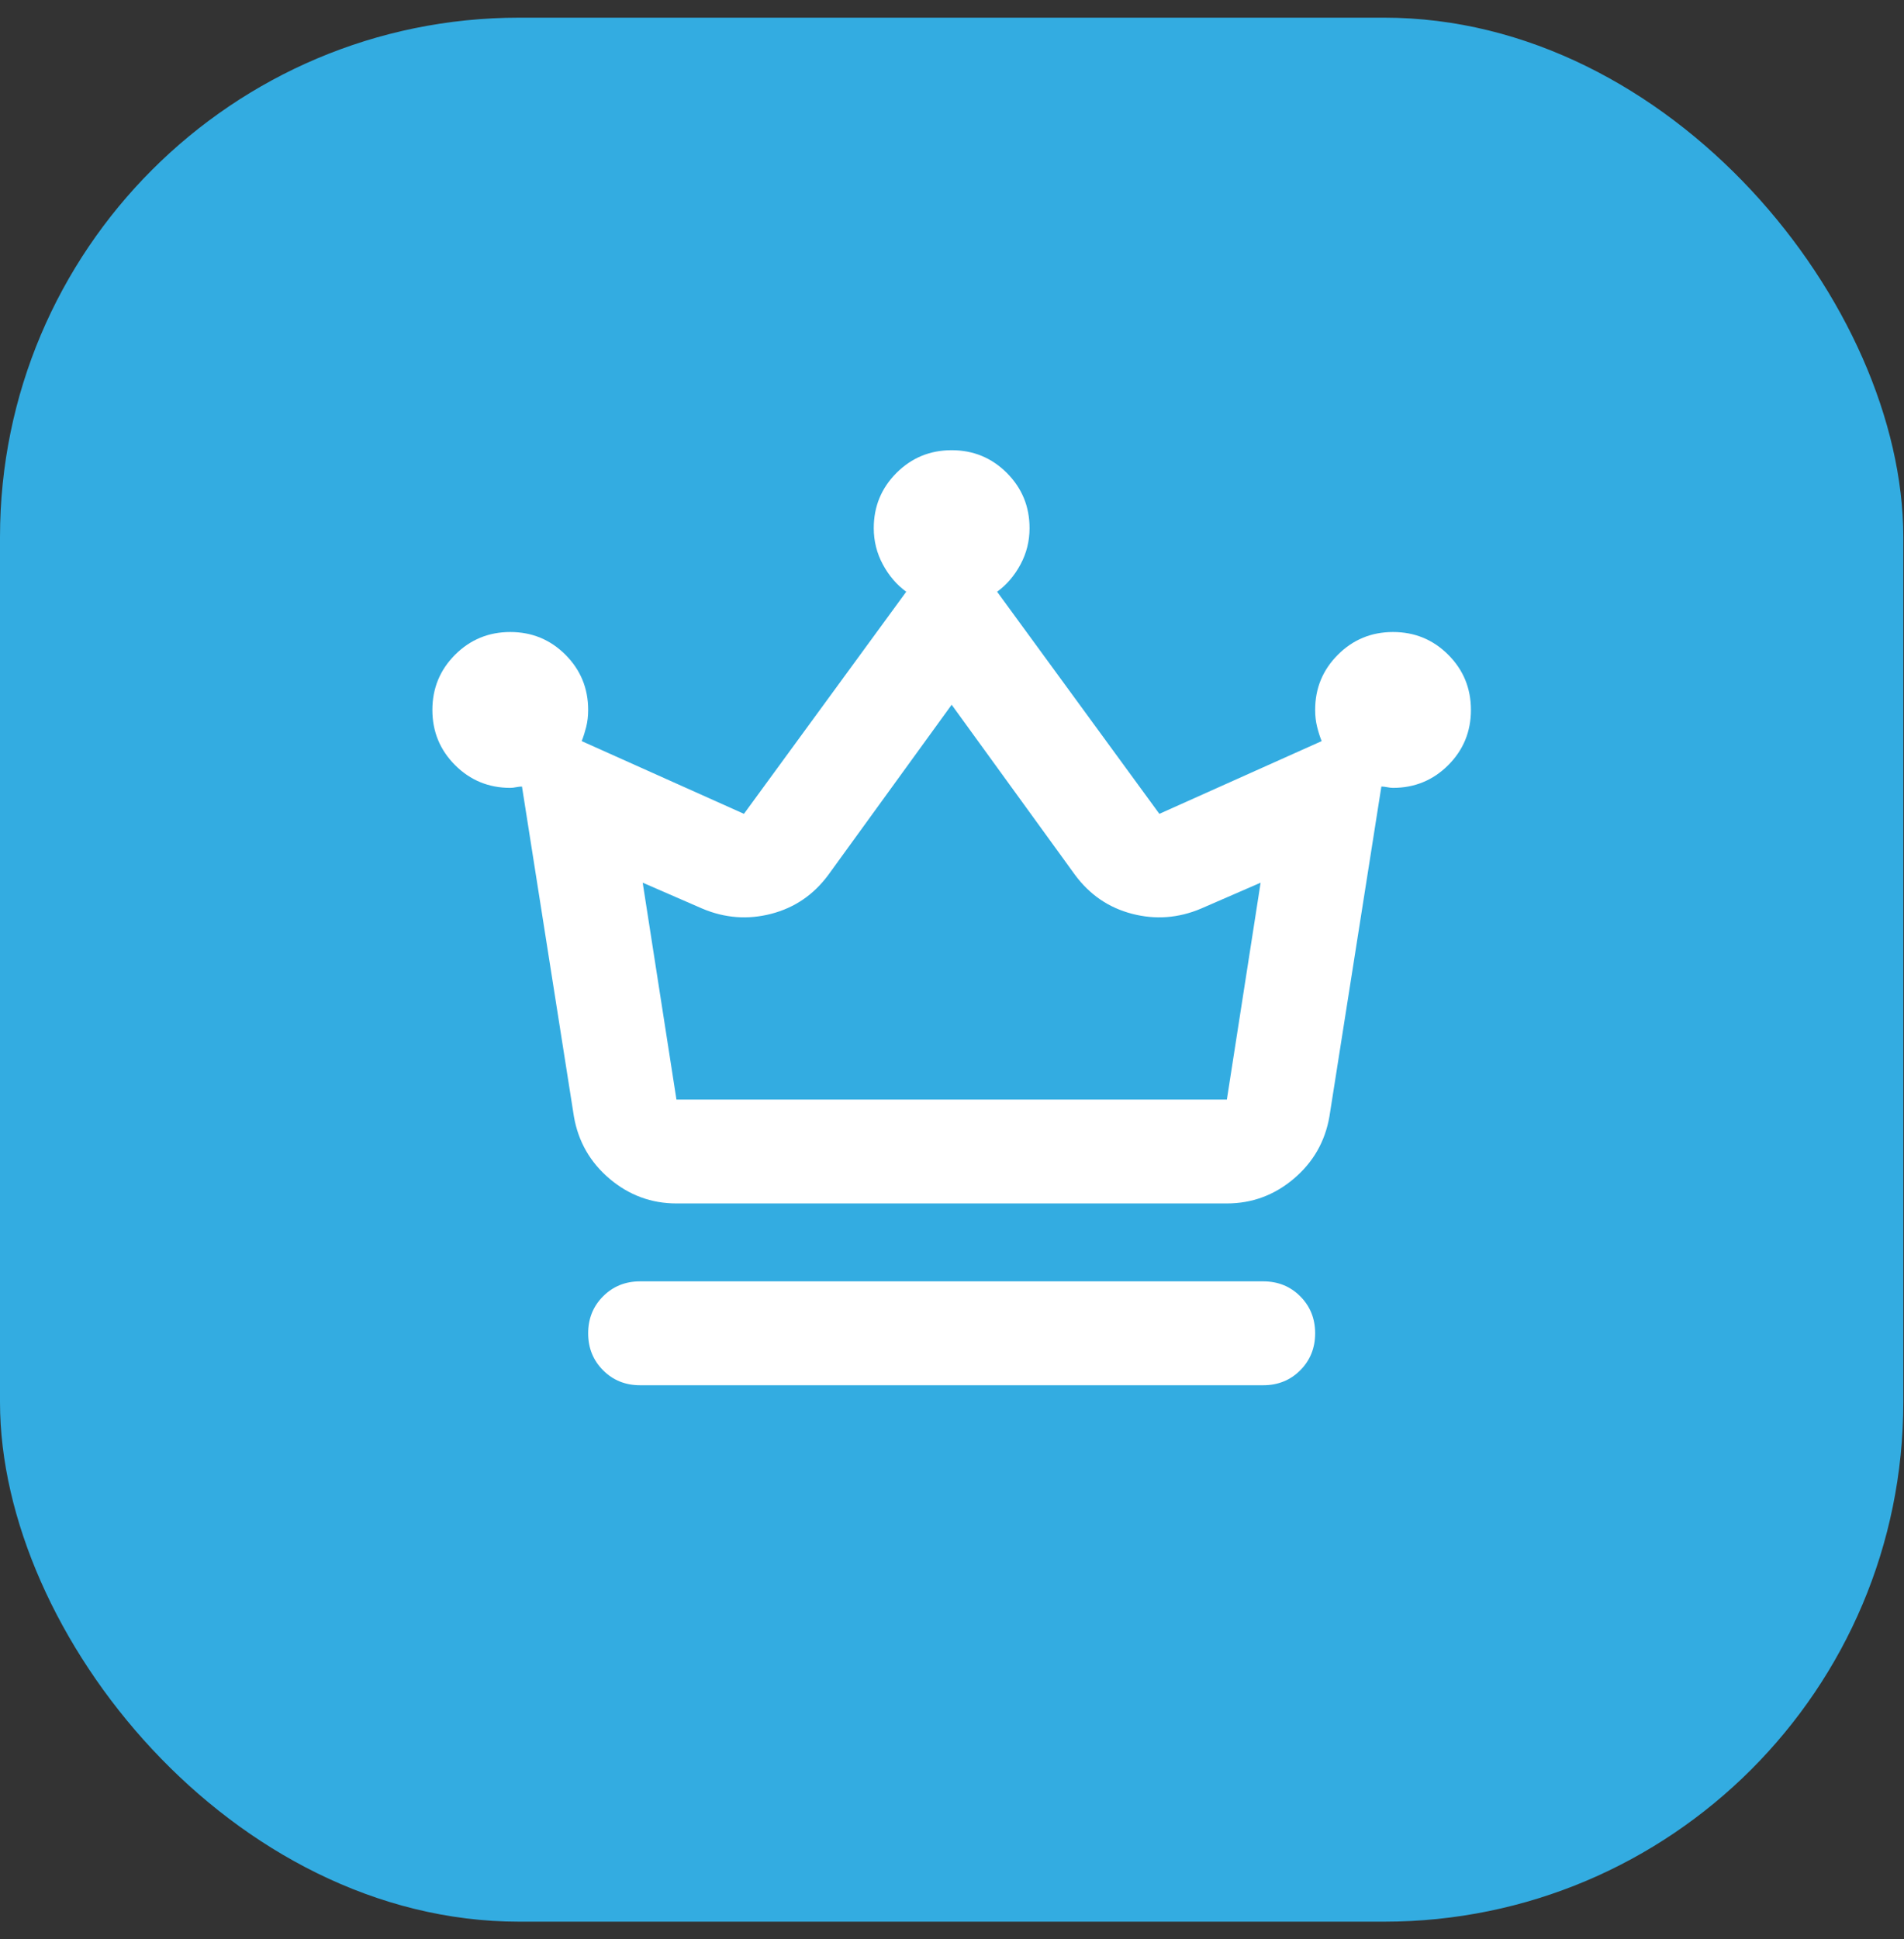 <svg width="55" height="56" viewBox="0 0 55 56" fill="none" xmlns="http://www.w3.org/2000/svg">
<rect x="0" y="0" width="55" height="56" fill="#333333" stroke="none"/>
<rect y="0.51" width="54.98" height="54.98" rx="15" fill="#33ACE1"/>
<mask id="mask0_2_124" style="mask-type:alpha" maskUnits="userSpaceOnUse" x="9" y="10" width="37" height="36">
<rect x="9.49" y="10" width="36" height="36" fill="#D9D9D9"/>
</mask>
<g mask="url(#mask0_2_124)">
<path d="M18.49 40C18.065 40 17.709 39.856 17.422 39.569C17.134 39.281 16.99 38.925 16.99 38.5C16.99 38.075 17.134 37.719 17.422 37.431C17.709 37.144 18.065 37 18.49 37H36.49C36.915 37 37.272 37.144 37.559 37.431C37.846 37.719 37.99 38.075 37.99 38.5C37.99 38.925 37.846 39.281 37.559 39.569C37.272 39.856 36.915 40 36.49 40H18.49ZM19.54 34.75C18.815 34.75 18.172 34.513 17.609 34.038C17.047 33.562 16.703 32.962 16.578 32.237L15.078 22.712C15.028 22.712 14.972 22.719 14.909 22.731C14.847 22.744 14.79 22.75 14.74 22.75C14.115 22.75 13.584 22.531 13.146 22.094C12.709 21.656 12.49 21.125 12.49 20.5C12.49 19.875 12.709 19.344 13.146 18.906C13.584 18.469 14.115 18.25 14.74 18.25C15.365 18.25 15.896 18.469 16.334 18.906C16.771 19.344 16.99 19.875 16.99 20.5C16.99 20.675 16.971 20.837 16.934 20.988C16.896 21.137 16.853 21.275 16.803 21.4L21.49 23.5L26.178 17.087C25.903 16.887 25.678 16.625 25.503 16.3C25.328 15.975 25.24 15.625 25.24 15.25C25.24 14.625 25.459 14.094 25.896 13.656C26.334 13.219 26.865 13 27.49 13C28.115 13 28.646 13.219 29.084 13.656C29.521 14.094 29.74 14.625 29.74 15.25C29.74 15.625 29.653 15.975 29.478 16.3C29.303 16.625 29.078 16.887 28.803 17.087L33.49 23.5L38.178 21.4C38.128 21.275 38.084 21.137 38.047 20.988C38.009 20.837 37.99 20.675 37.99 20.5C37.99 19.875 38.209 19.344 38.647 18.906C39.084 18.469 39.615 18.25 40.24 18.25C40.865 18.25 41.397 18.469 41.834 18.906C42.272 19.344 42.49 19.875 42.49 20.5C42.49 21.125 42.272 21.656 41.834 22.094C41.397 22.531 40.865 22.75 40.24 22.75C40.19 22.75 40.134 22.744 40.072 22.731C40.009 22.719 39.953 22.712 39.903 22.712L38.403 32.237C38.278 32.962 37.934 33.562 37.371 34.038C36.809 34.513 36.165 34.75 35.44 34.75H19.54ZM19.54 31.75H35.44L36.415 25.488L34.69 26.238C34.04 26.512 33.378 26.562 32.703 26.387C32.028 26.212 31.478 25.837 31.053 25.262L27.49 20.35L23.928 25.262C23.503 25.837 22.953 26.212 22.278 26.387C21.603 26.562 20.94 26.512 20.29 26.238L18.565 25.488L19.54 31.75Z" fill="white"/>
</g>
</svg>
